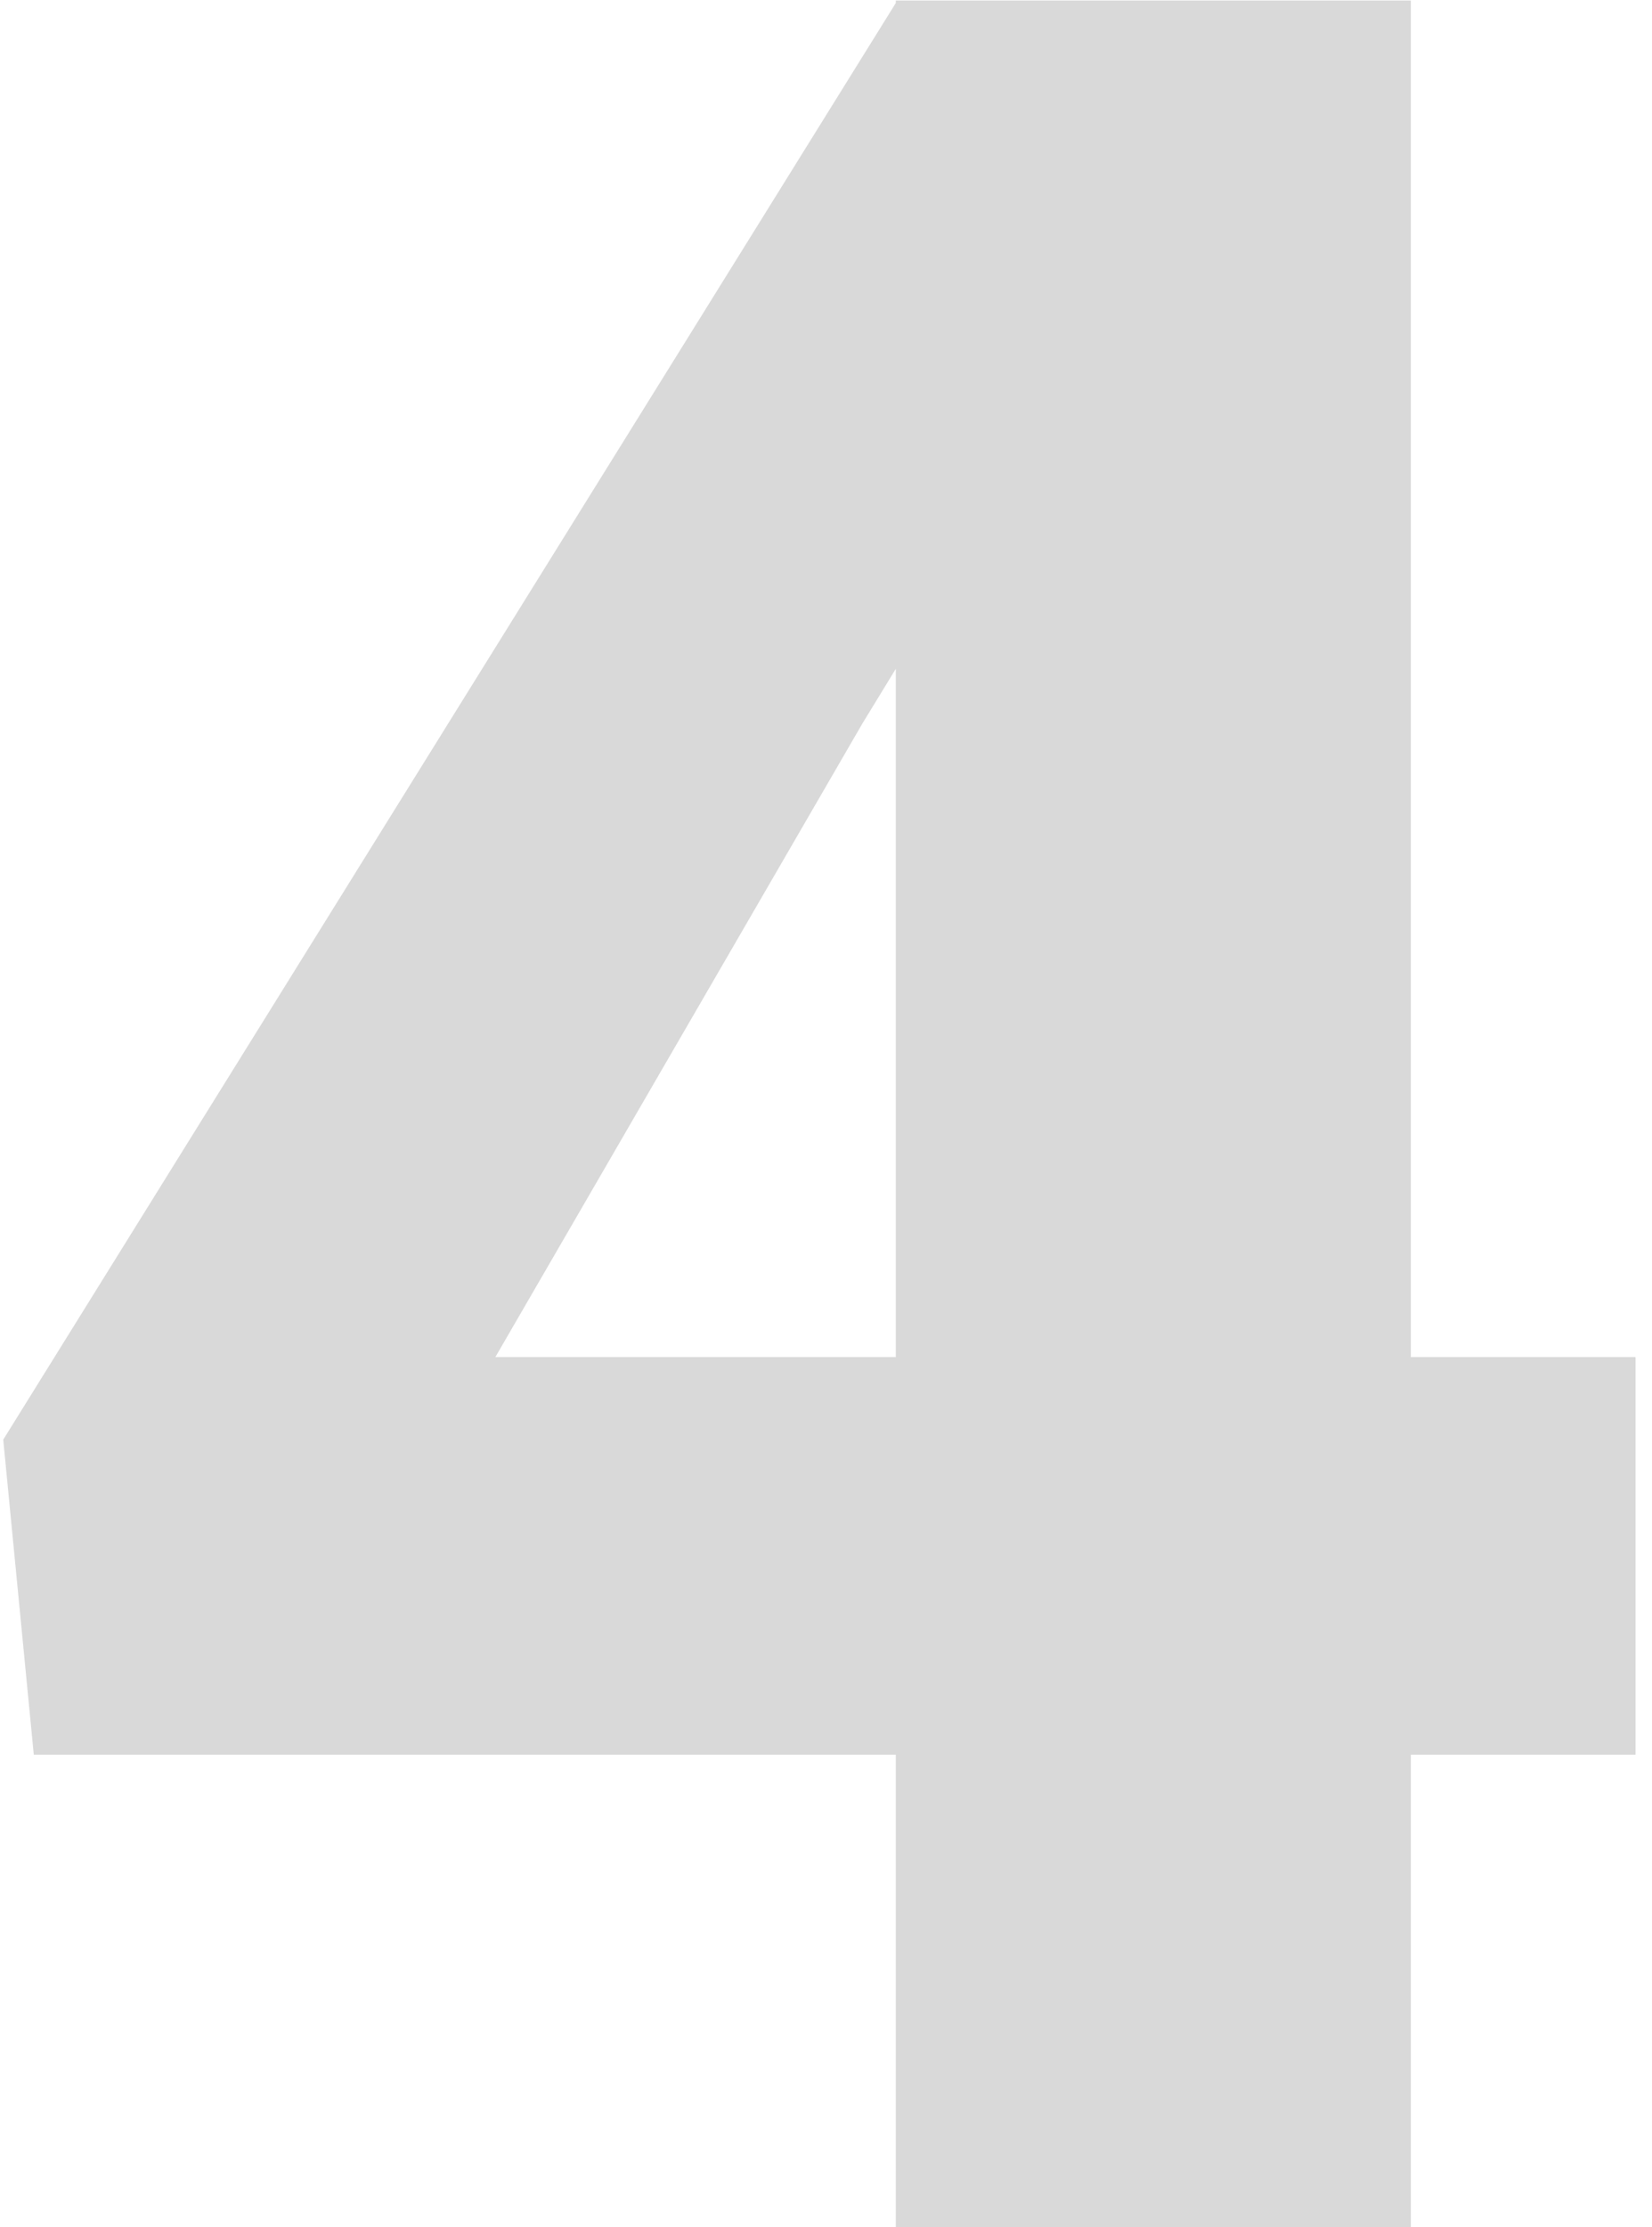 <svg width="95" height="128" viewBox="0 0 95 128" fill="none" xmlns="http://www.w3.org/2000/svg">
<path opacity="0.15" d="M94.053 77.99V100.842H1.943L0.186 82.736L51.602 0.031H74.981L49.58 41.603L28.486 77.99H94.053ZM81.133 0.031V128H51.514V0.031H81.133Z" fill="black"/>
</svg>
